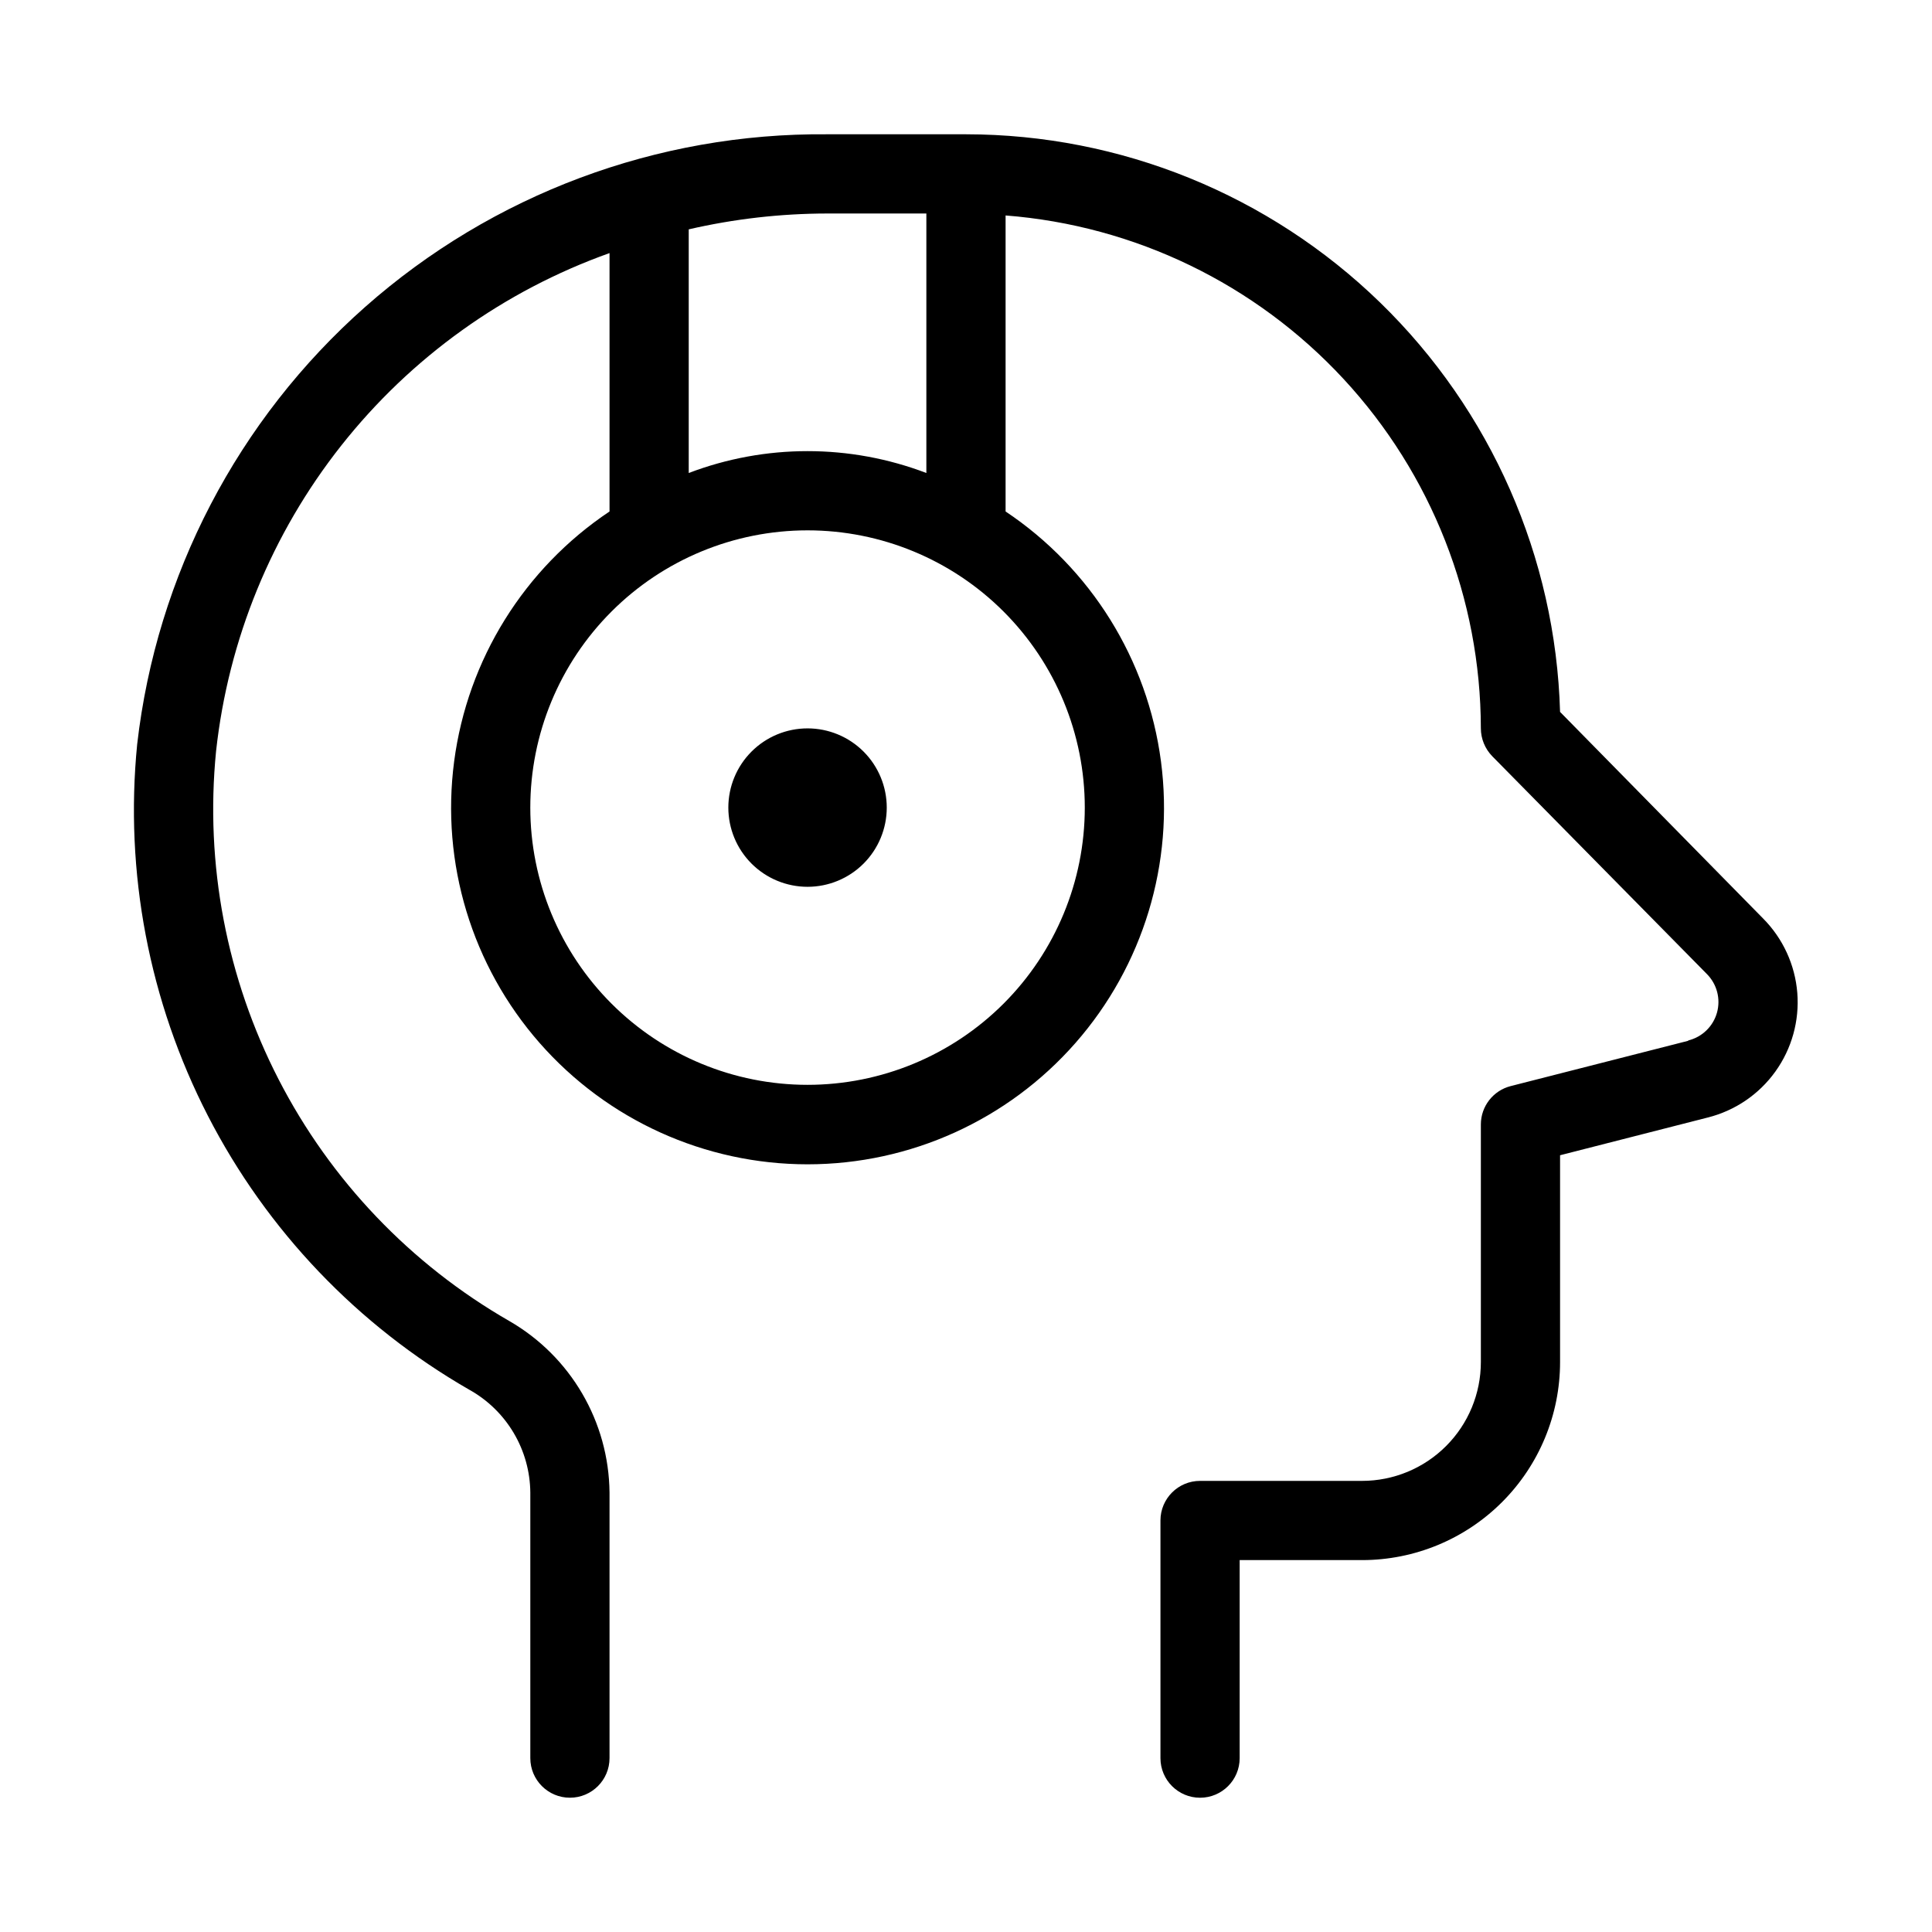 <?xml version="1.0" encoding="UTF-8"?>
<!-- Uploaded to: ICON Repo, www.svgrepo.com, Generator: ICON Repo Mixer Tools -->
<svg fill="#000000" width="800px" height="800px" version="1.1" viewBox="144 144 512 512" xmlns="http://www.w3.org/2000/svg">
 <path d="m591.4 419.82-47.062 12.008c-4.641 1.188-7.891 5.367-7.894 10.16v62.977-0.004c0 8.352-3.316 16.363-9.223 22.266-5.902 5.906-13.914 9.223-22.266 9.223h-42.926c-5.797 0-10.496 4.699-10.496 10.496v62.977c0 5.797 4.699 10.496 10.496 10.496s10.496-4.699 10.496-10.496v-52.48h32.43c13.922 0 27.27-5.527 37.109-15.371 9.844-9.84 15.371-23.188 15.371-37.109v-54.809l39.109-9.992c7.231-1.809 13.59-6.121 17.938-12.176 4.352-6.051 6.414-13.453 5.82-20.883-0.598-7.43-3.809-14.41-9.062-19.695l-53.805-54.746c-1.18-40.98-18.281-79.891-47.672-108.47-29.395-28.578-68.77-44.578-109.77-44.605h-36.781c-45.059-0.395-88.668 15.902-122.43 45.746-33.762 29.844-55.285 71.125-60.426 115.89-3.367 33.957 3.148 68.168 18.758 98.512 15.613 30.348 39.656 55.539 69.238 72.551 4.875 2.707 8.938 6.664 11.781 11.457 2.844 4.793 4.363 10.258 4.406 15.832v70.344c0 5.797 4.699 10.496 10.496 10.496 5.797 0 10.496-4.699 10.496-10.496v-70.363c-0.184-18.805-10.301-36.109-26.598-45.492-26.113-15.016-47.336-37.25-61.113-64.039-13.777-26.785-19.527-56.98-16.559-86.957 3.234-29.57 14.727-57.637 33.168-80.98 18.438-23.344 43.078-41.023 71.102-51.016v68.477c-22.621 15.113-37.625 39.242-41.176 66.215-3.551 26.969 4.695 54.16 22.633 74.613s43.82 32.18 71.023 32.18 53.086-11.727 71.02-32.18c17.938-20.453 26.188-47.645 22.637-74.613-3.551-26.973-18.559-51.102-41.176-66.215v-78.449c34.238 2.668 66.215 18.137 89.559 43.328 23.344 25.191 36.336 58.254 36.391 92.598 0.012 2.75 1.086 5.394 3.004 7.367l56.867 57.707c2.688 2.68 3.723 6.598 2.707 10.254-1.02 3.656-3.934 6.477-7.621 7.379zm-264.88-215.04c12.035-2.773 24.344-4.184 36.691-4.199h26.285v68.77c-20.281-7.727-42.695-7.727-62.977 0zm104.96 153.24c0 19.484-7.742 38.172-21.52 51.953-13.781 13.777-32.469 21.52-51.953 21.52-19.488 0-38.176-7.742-51.953-21.52-13.781-13.781-21.52-32.469-21.52-51.953 0-19.488 7.738-38.176 21.52-51.953 13.777-13.781 32.465-21.52 51.953-21.52 19.484 0 38.172 7.738 51.953 21.52 13.777 13.777 21.52 32.465 21.52 51.953zm-52.48 0c0 5.566-2.215 10.906-6.148 14.844-3.938 3.934-9.277 6.148-14.844 6.148-5.57 0-10.906-2.215-14.844-6.148-3.938-3.938-6.148-9.277-6.148-14.844 0-5.57 2.211-10.906 6.148-14.844s9.273-6.148 14.844-6.148c5.566 0 10.906 2.211 14.844 6.148 3.934 3.938 6.148 9.273 6.148 14.844z"/>
</svg>
